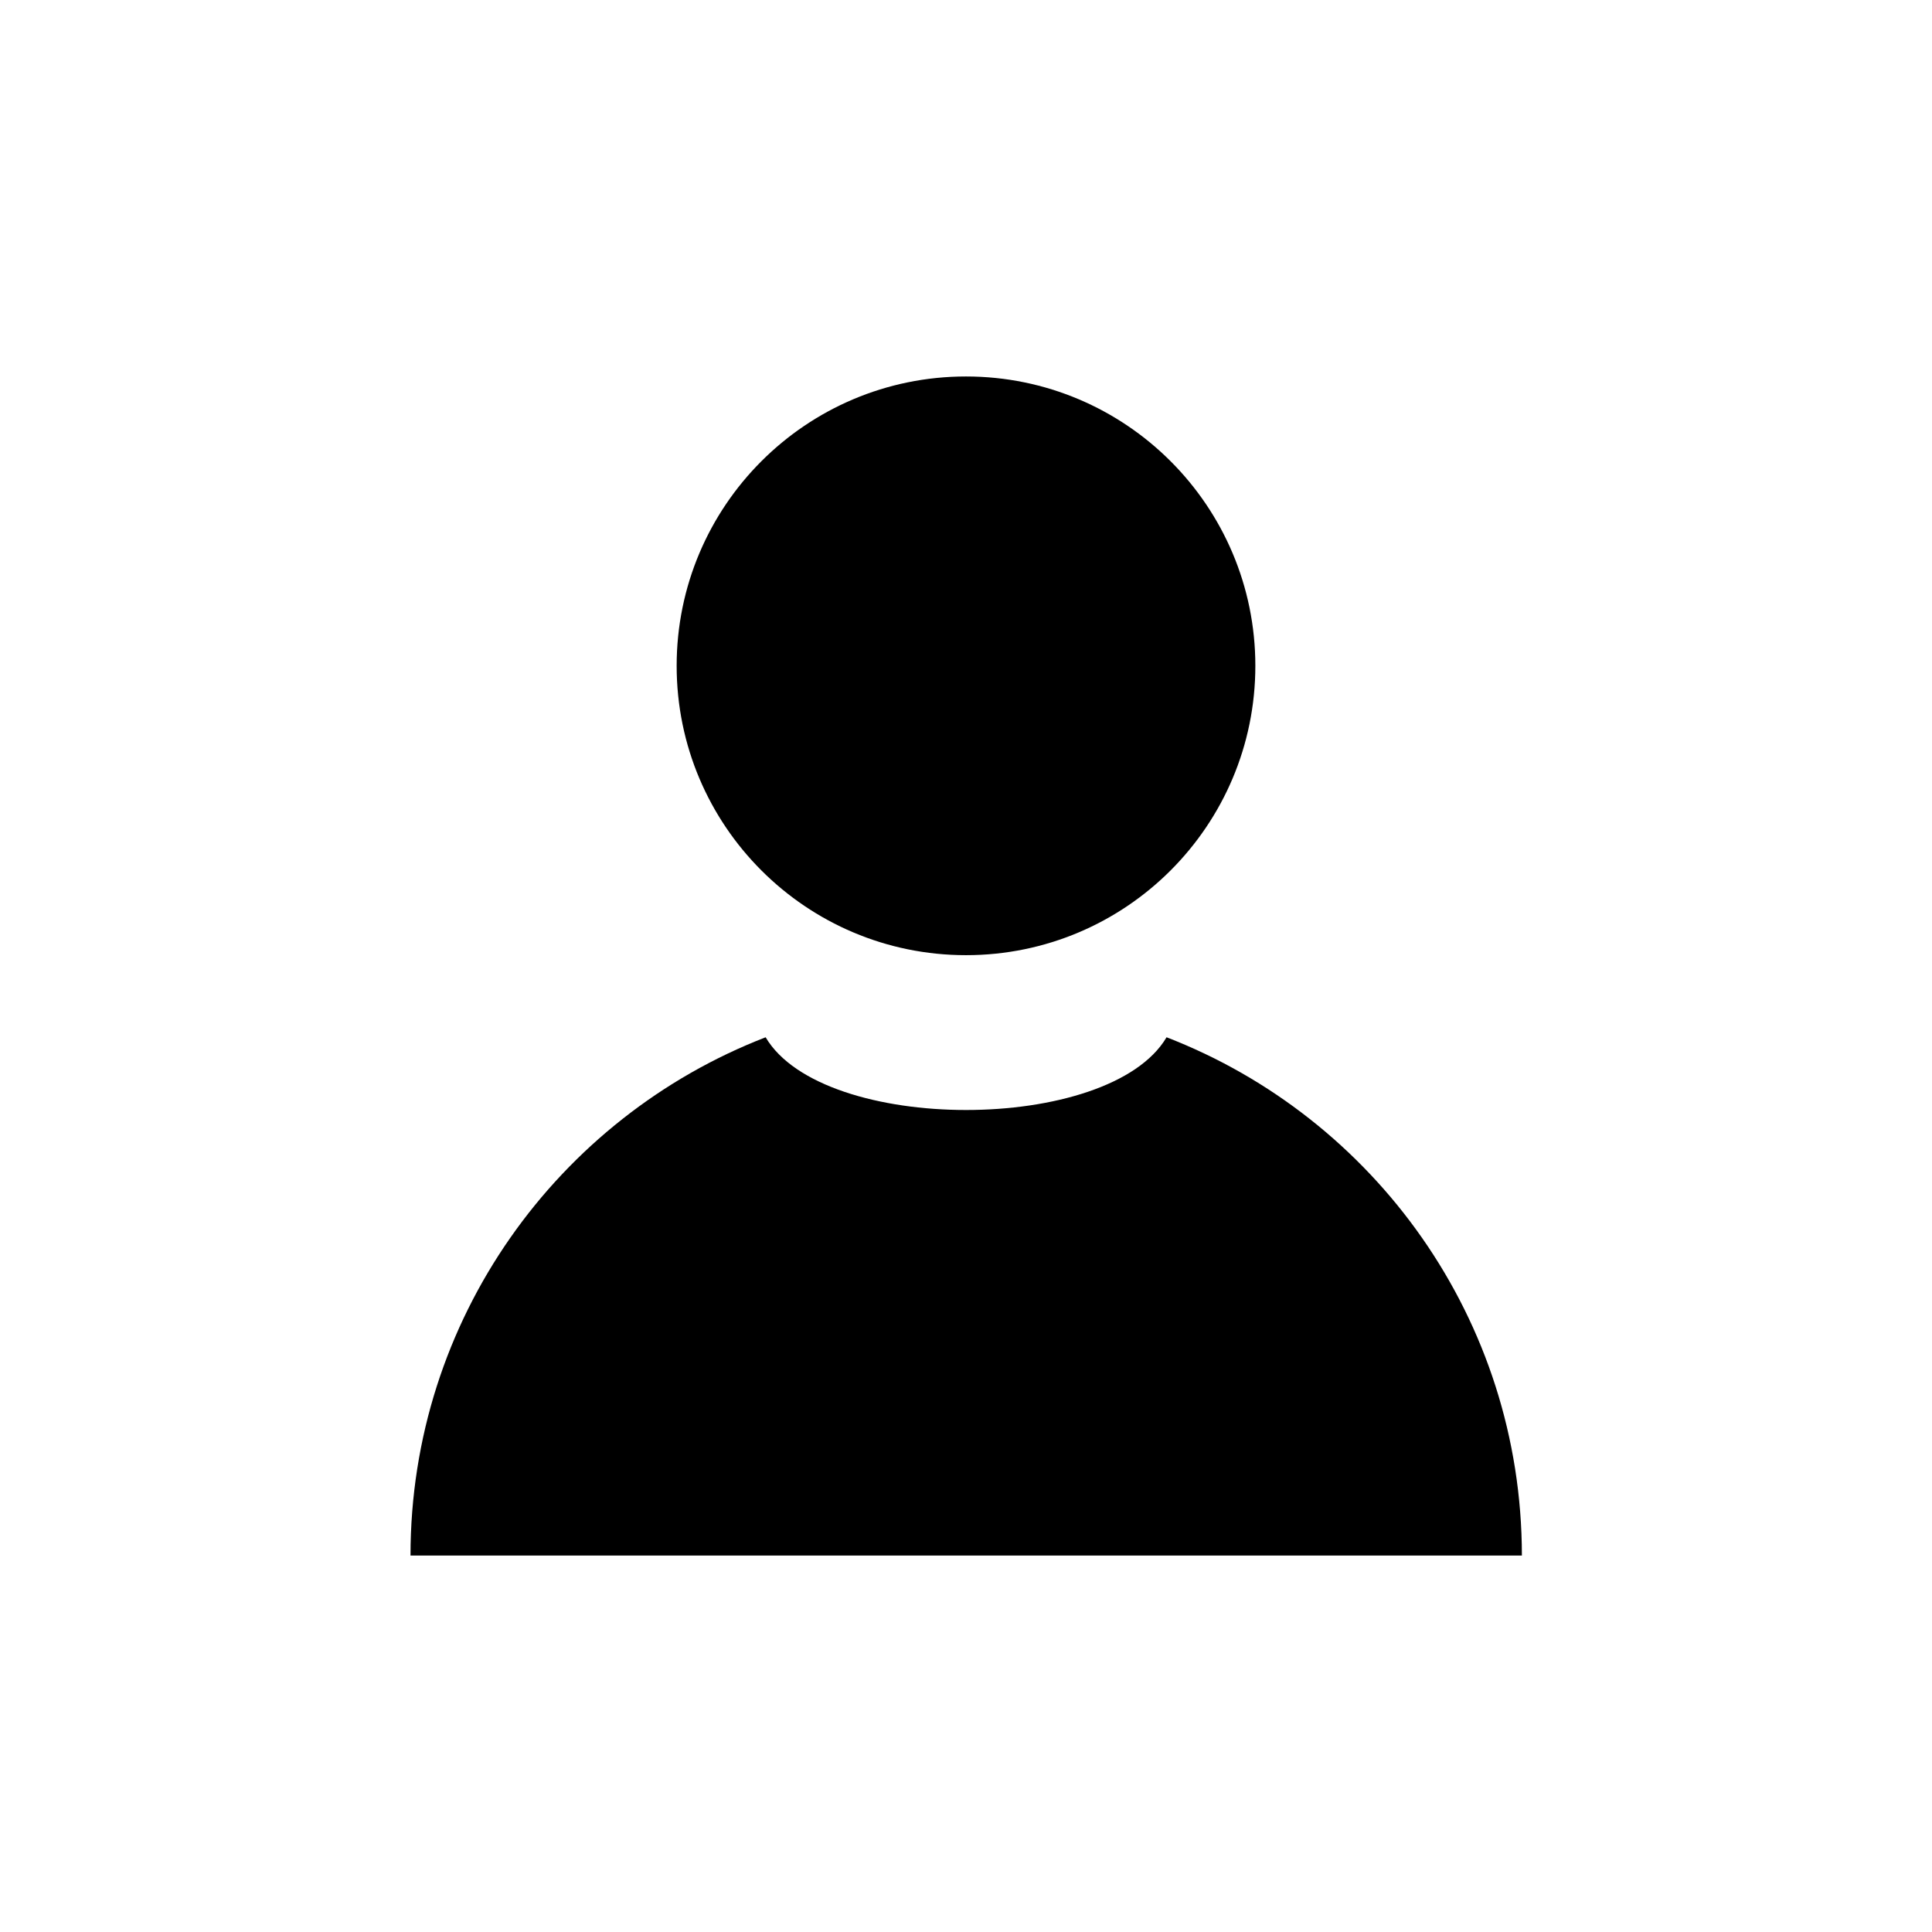 <?xml version="1.0" encoding="UTF-8"?>
<!-- The Best Svg Icon site in the world: iconSvg.co, Visit us! https://iconsvg.co -->
<svg fill="#000000" width="800px" height="800px" version="1.1" viewBox="144 144 512 512" xmlns="http://www.w3.org/2000/svg">
 <g>
  <path d="m476.68 320.45c0 42.352-34.332 76.68-76.68 76.68-42.352 0-76.68-34.328-76.68-76.68 0-42.348 34.328-76.68 76.68-76.68 42.348 0 76.68 34.332 76.68 76.68"/>
  <path d="m453.15 418.89c-15.164 25.695-91.09 25.695-106.25 0-55.066 21.312-94.113 74.766-94.113 137.34h294.53c-0.051-62.625-39.094-116.03-94.16-137.34z"/>
 </g>
</svg>